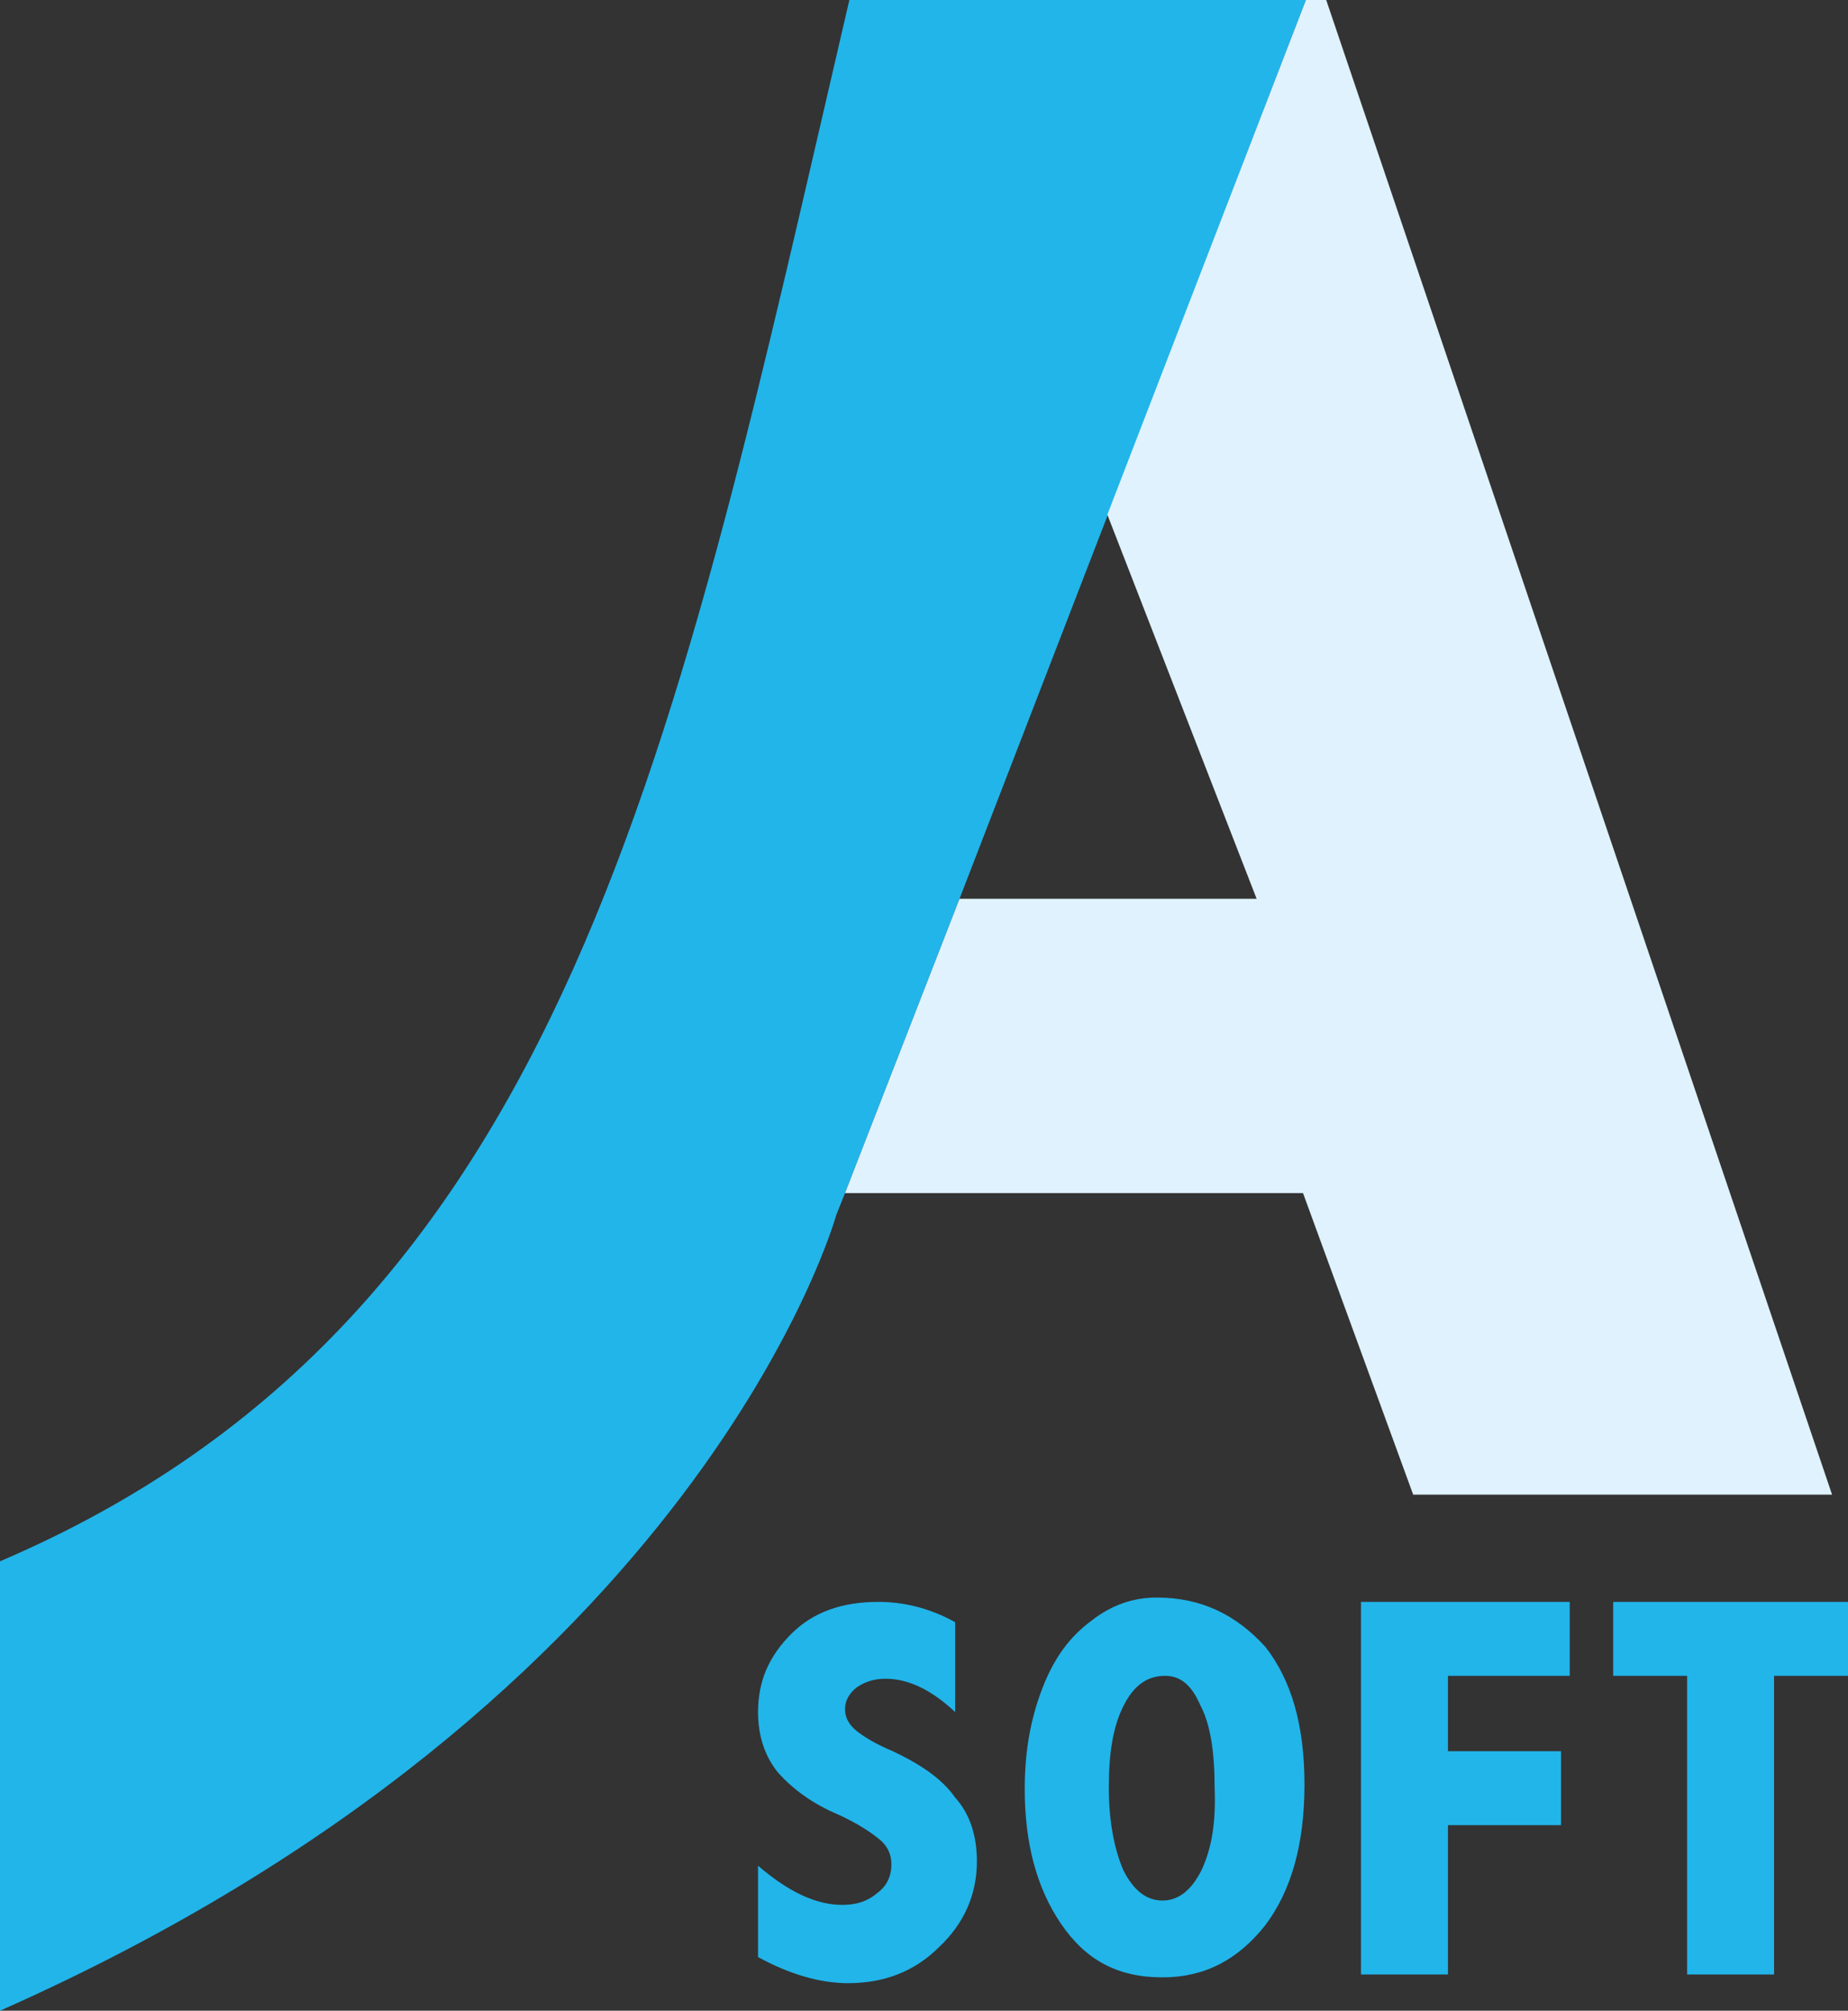 <?xml version="1.0" encoding="utf-8"?>
<!-- Generator: Adobe Illustrator 25.0.1, SVG Export Plug-In . SVG Version: 6.00 Build 0)  -->
<svg version="1.1" id="Ebene_2" xmlns="http://www.w3.org/2000/svg" xmlns:xlink="http://www.w3.org/1999/xlink" x="0px" y="0px"
	 viewBox="0 0 127.5 138.7" style="enable-background:new 0 0 127.5 138.7;" xml:space="preserve">
<rect x="0" y="0" width="127.5" height="138.7" fill="#333333" stroke="none"/>
<style type="text/css">
	.st0{fill:none;}
	.st1{fill:#21B5EA;}
	.st2{fill:#DFF2FD;}
</style>
<g>
	<path class="st0" d="M80.4,115.6c-1.3,0-2.2,0.7-2.9,2.1c-0.7,1.4-1,3.2-1,5.6c0,2.4,0.3,4.3,1,5.7c0.6,1.4,1.5,2.1,2.7,2.1
		c1.1,0,2-0.7,2.7-2.1c0.7-1.4,1-3.3,1-5.7c0-2.5-0.3-4.3-1-5.7C82.2,116.3,81.4,115.6,80.4,115.6z"/>
	<path class="st1" d="M58.6,0C46.6,51.5,39.3,90.9,0,107.7l0,31c48.5-21.5,57.7-54.9,57.7-54.9l0.6-1.5L66.2,62l10.2-26.4L90.1,0
		l0,0H58.6z"/>
	<path class="st1" d="M61.6,120.8c-1.2-0.5-2-1-2.5-1.4c-0.5-0.4-0.8-0.9-0.8-1.5c0-0.6,0.3-1.1,0.8-1.5c0.6-0.4,1.2-0.6,2-0.6
		c1.5,0,3.1,0.7,4.8,2.3v-6.2c-1.8-1-3.6-1.4-5.3-1.4c-2.5,0-4.5,0.7-6,2.2c-1.5,1.5-2.3,3.2-2.3,5.4c0,1.7,0.5,3.1,1.4,4.2
		c1,1.1,2.3,2.1,4.2,2.9c1.3,0.6,2.2,1.2,2.8,1.7c0.6,0.5,0.8,1.1,0.8,1.7c0,0.8-0.3,1.5-1,2c-0.7,0.6-1.5,0.8-2.4,0.8
		c-1.8,0-3.7-0.9-5.8-2.7v6.3c2.2,1.2,4.3,1.8,6.2,1.8c2.5,0,4.6-0.8,6.3-2.5c1.7-1.6,2.6-3.6,2.6-5.9c0-1.8-0.5-3.3-1.5-4.4
		C65,122.7,63.5,121.7,61.6,120.8z"/>
	<path class="st1" d="M79.8,110.2c-1.6,0-3.1,0.5-4.5,1.6c-1.5,1.1-2.6,2.6-3.4,4.7c-0.8,2.1-1.2,4.3-1.2,6.9c0,3.7,0.8,6.8,2.5,9.3
		c1.7,2.5,3.9,3.7,7,3.7c2.9,0,5.2-1.2,7.1-3.6c1.8-2.4,2.7-5.6,2.7-9.7c0-4.1-0.9-7.2-2.7-9.5C85.3,111.4,82.9,110.2,79.8,110.2z
		 M82.9,129c-0.7,1.4-1.6,2.1-2.7,2.1c-1.1,0-2-0.7-2.7-2.1c-0.6-1.4-1-3.3-1-5.7c0-2.4,0.3-4.2,1-5.6c0.7-1.4,1.6-2.1,2.9-2.1
		c1,0,1.8,0.6,2.4,2c0.7,1.3,1,3.2,1,5.7C83.9,125.7,83.6,127.5,82.9,129z"/>
	<polygon class="st1" points="93.9,110.5 108.3,110.5 108.3,115.6 99.9,115.6 99.9,120.8 107.7,120.8 107.7,125.9 99.9,125.9 
		99.9,136.2 93.9,136.2 	"/>
	<polygon class="st1" points="111.3,110.5 111.3,115.6 116.4,115.6 116.4,136.2 122.4,136.2 122.4,115.6 127.5,115.6 127.5,110.5 	
		"/>
	<polygon class="st2" points="91.5,0 90.1,0 76.4,35.5 86.7,62 66.2,62 58.3,82.3 89.9,82.3 97.5,103.1 126.4,103.1 	"/>
</g>
</svg>
